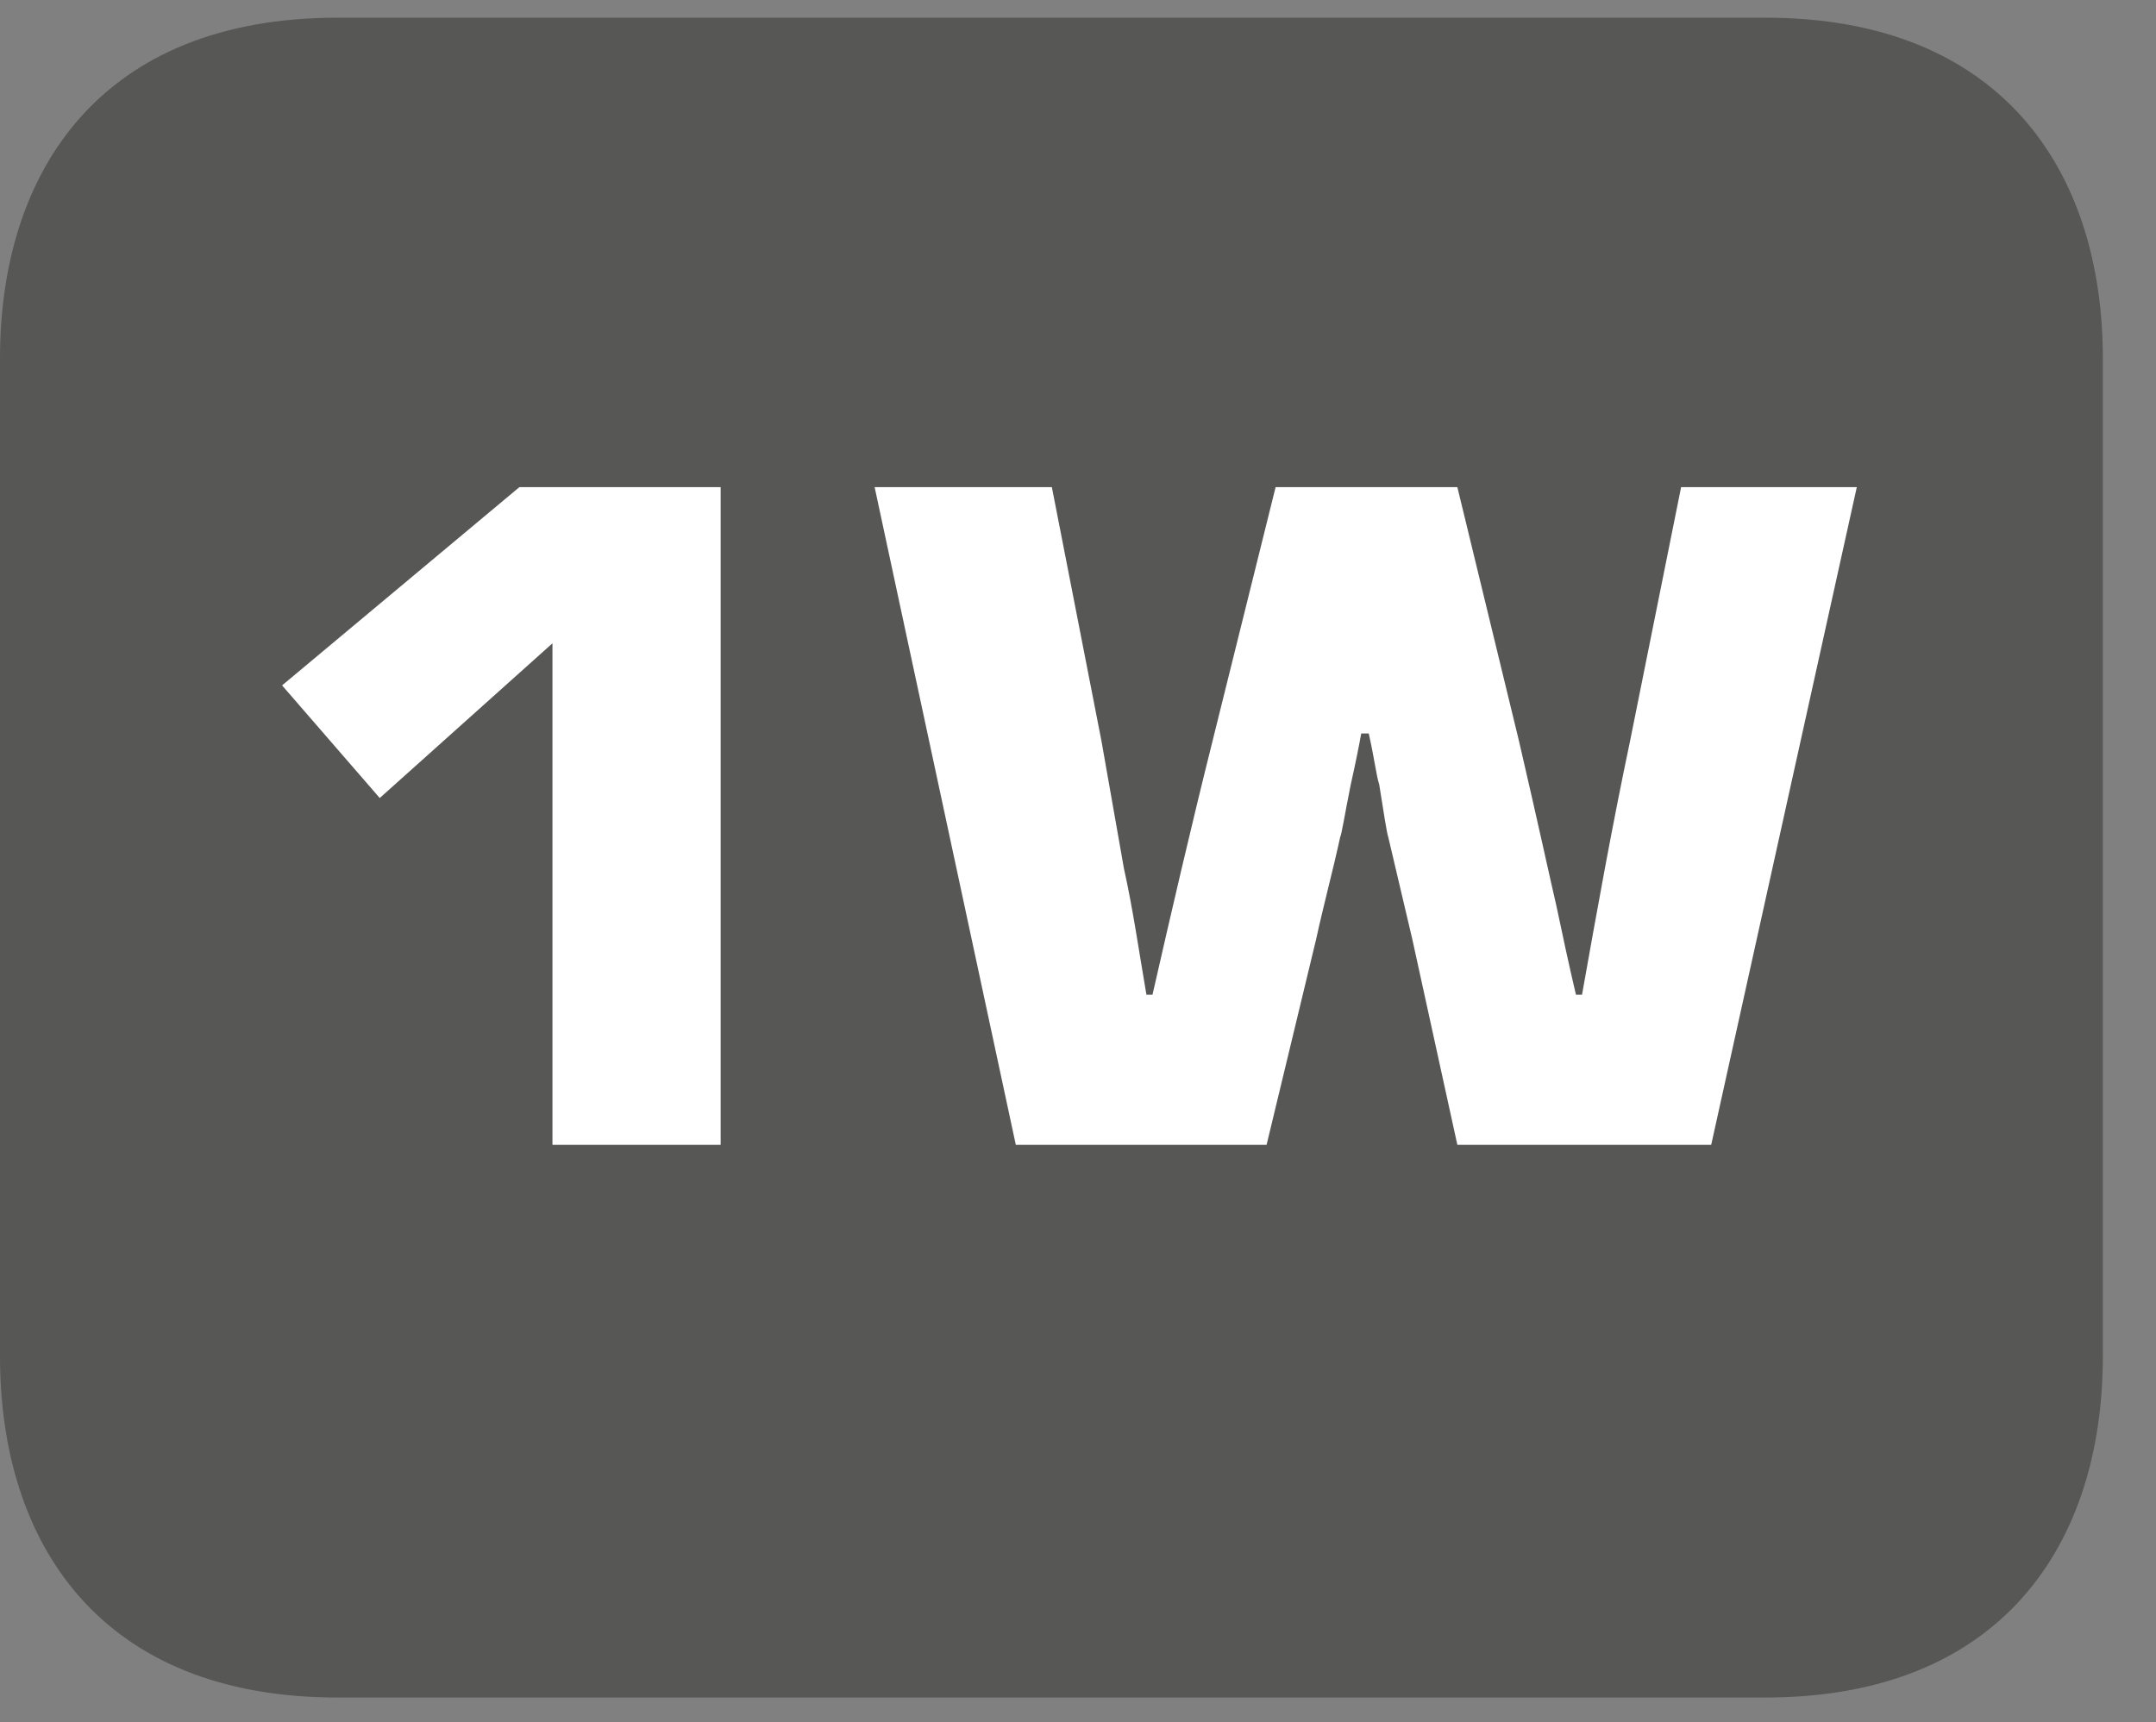 <?xml version="1.0" encoding="UTF-8"?>
<svg xmlns="http://www.w3.org/2000/svg" xmlns:xlink="http://www.w3.org/1999/xlink" width="22.432pt" height="17.923pt" viewBox="0 0 22.432 17.923" version="1.2">
<rect x="0" y="0" width="22.432" height="17.923" fill="#808080" stroke="none"/>
<defs>
<g>
<symbol overflow="visible" id="glyph0-0">
<path style="stroke:none;" d=""/>
</symbol>
<symbol overflow="visible" id="glyph0-1">
<path style="stroke:none;" d="M 4.938 -6.844 L 2.844 -6.844 L 0.375 -4.781 L 1.391 -3.609 L 3.188 -5.219 L 3.188 0 L 4.938 0 Z M 4.938 -6.844 "/>
</symbol>
<symbol overflow="visible" id="glyph0-2">
<path style="stroke:none;" d="M 10.203 -6.844 L 8.375 -6.844 L 7.844 -4.203 C 7.656 -3.312 7.5 -2.438 7.344 -1.562 L 7.281 -1.562 C 7.203 -1.891 7.141 -2.188 7.078 -2.484 C 7.016 -2.75 6.891 -3.328 6.688 -4.203 L 6.047 -6.844 L 4.156 -6.844 L 3.5 -4.203 C 3.281 -3.328 3.078 -2.453 2.875 -1.562 L 2.812 -1.562 C 2.734 -2.016 2.672 -2.453 2.578 -2.875 L 2.344 -4.203 L 1.828 -6.844 L -0.016 -6.844 L 1.453 0 L 4.062 0 L 4.578 -2.141 C 4.656 -2.5 4.75 -2.844 4.828 -3.203 C 4.844 -3.234 4.875 -3.438 4.938 -3.75 C 4.984 -3.953 5.031 -4.188 5.047 -4.281 L 5.125 -4.281 C 5.188 -4 5.203 -3.844 5.234 -3.75 C 5.281 -3.453 5.312 -3.25 5.328 -3.203 L 5.578 -2.141 L 6.047 0 L 8.688 0 Z M 10.203 -6.844 "/>
</symbol>
</g>
<clipPath id="clip1">
  <path d="M 0 0.184 L 21.879 0.184 L 21.879 17.664 L 0 17.664 Z M 0 0.184 "/>
</clipPath>
</defs>
<g id="surface1">
<g clip-path="url(#clip1)" clip-rule="nonzero">
<path style=" stroke:none;fill-rule:evenodd;fill:rgb(34.117%,34.117%,33.725%);fill-opacity:1;" d="M 21.879 14.113 C 21.879 16.074 20.82 17.664 18.367 17.664 L 3.512 17.664 C 1.055 17.664 0 16.074 0 14.113 L 0 3.73 C 0 1.773 1.055 0.184 3.512 0.184 L 18.367 0.184 C 20.82 0.184 21.879 1.773 21.879 3.73 Z M 21.879 14.113 "/>
</g>
<g style="fill:rgb(100%,100%,100%);fill-opacity:1;">
  <use xlink:href="#glyph0-1" x="2.56" y="11.913"/>
  <use xlink:href="#glyph0-2" x="9.116" y="11.913"/>
</g>
</g>
</svg>
